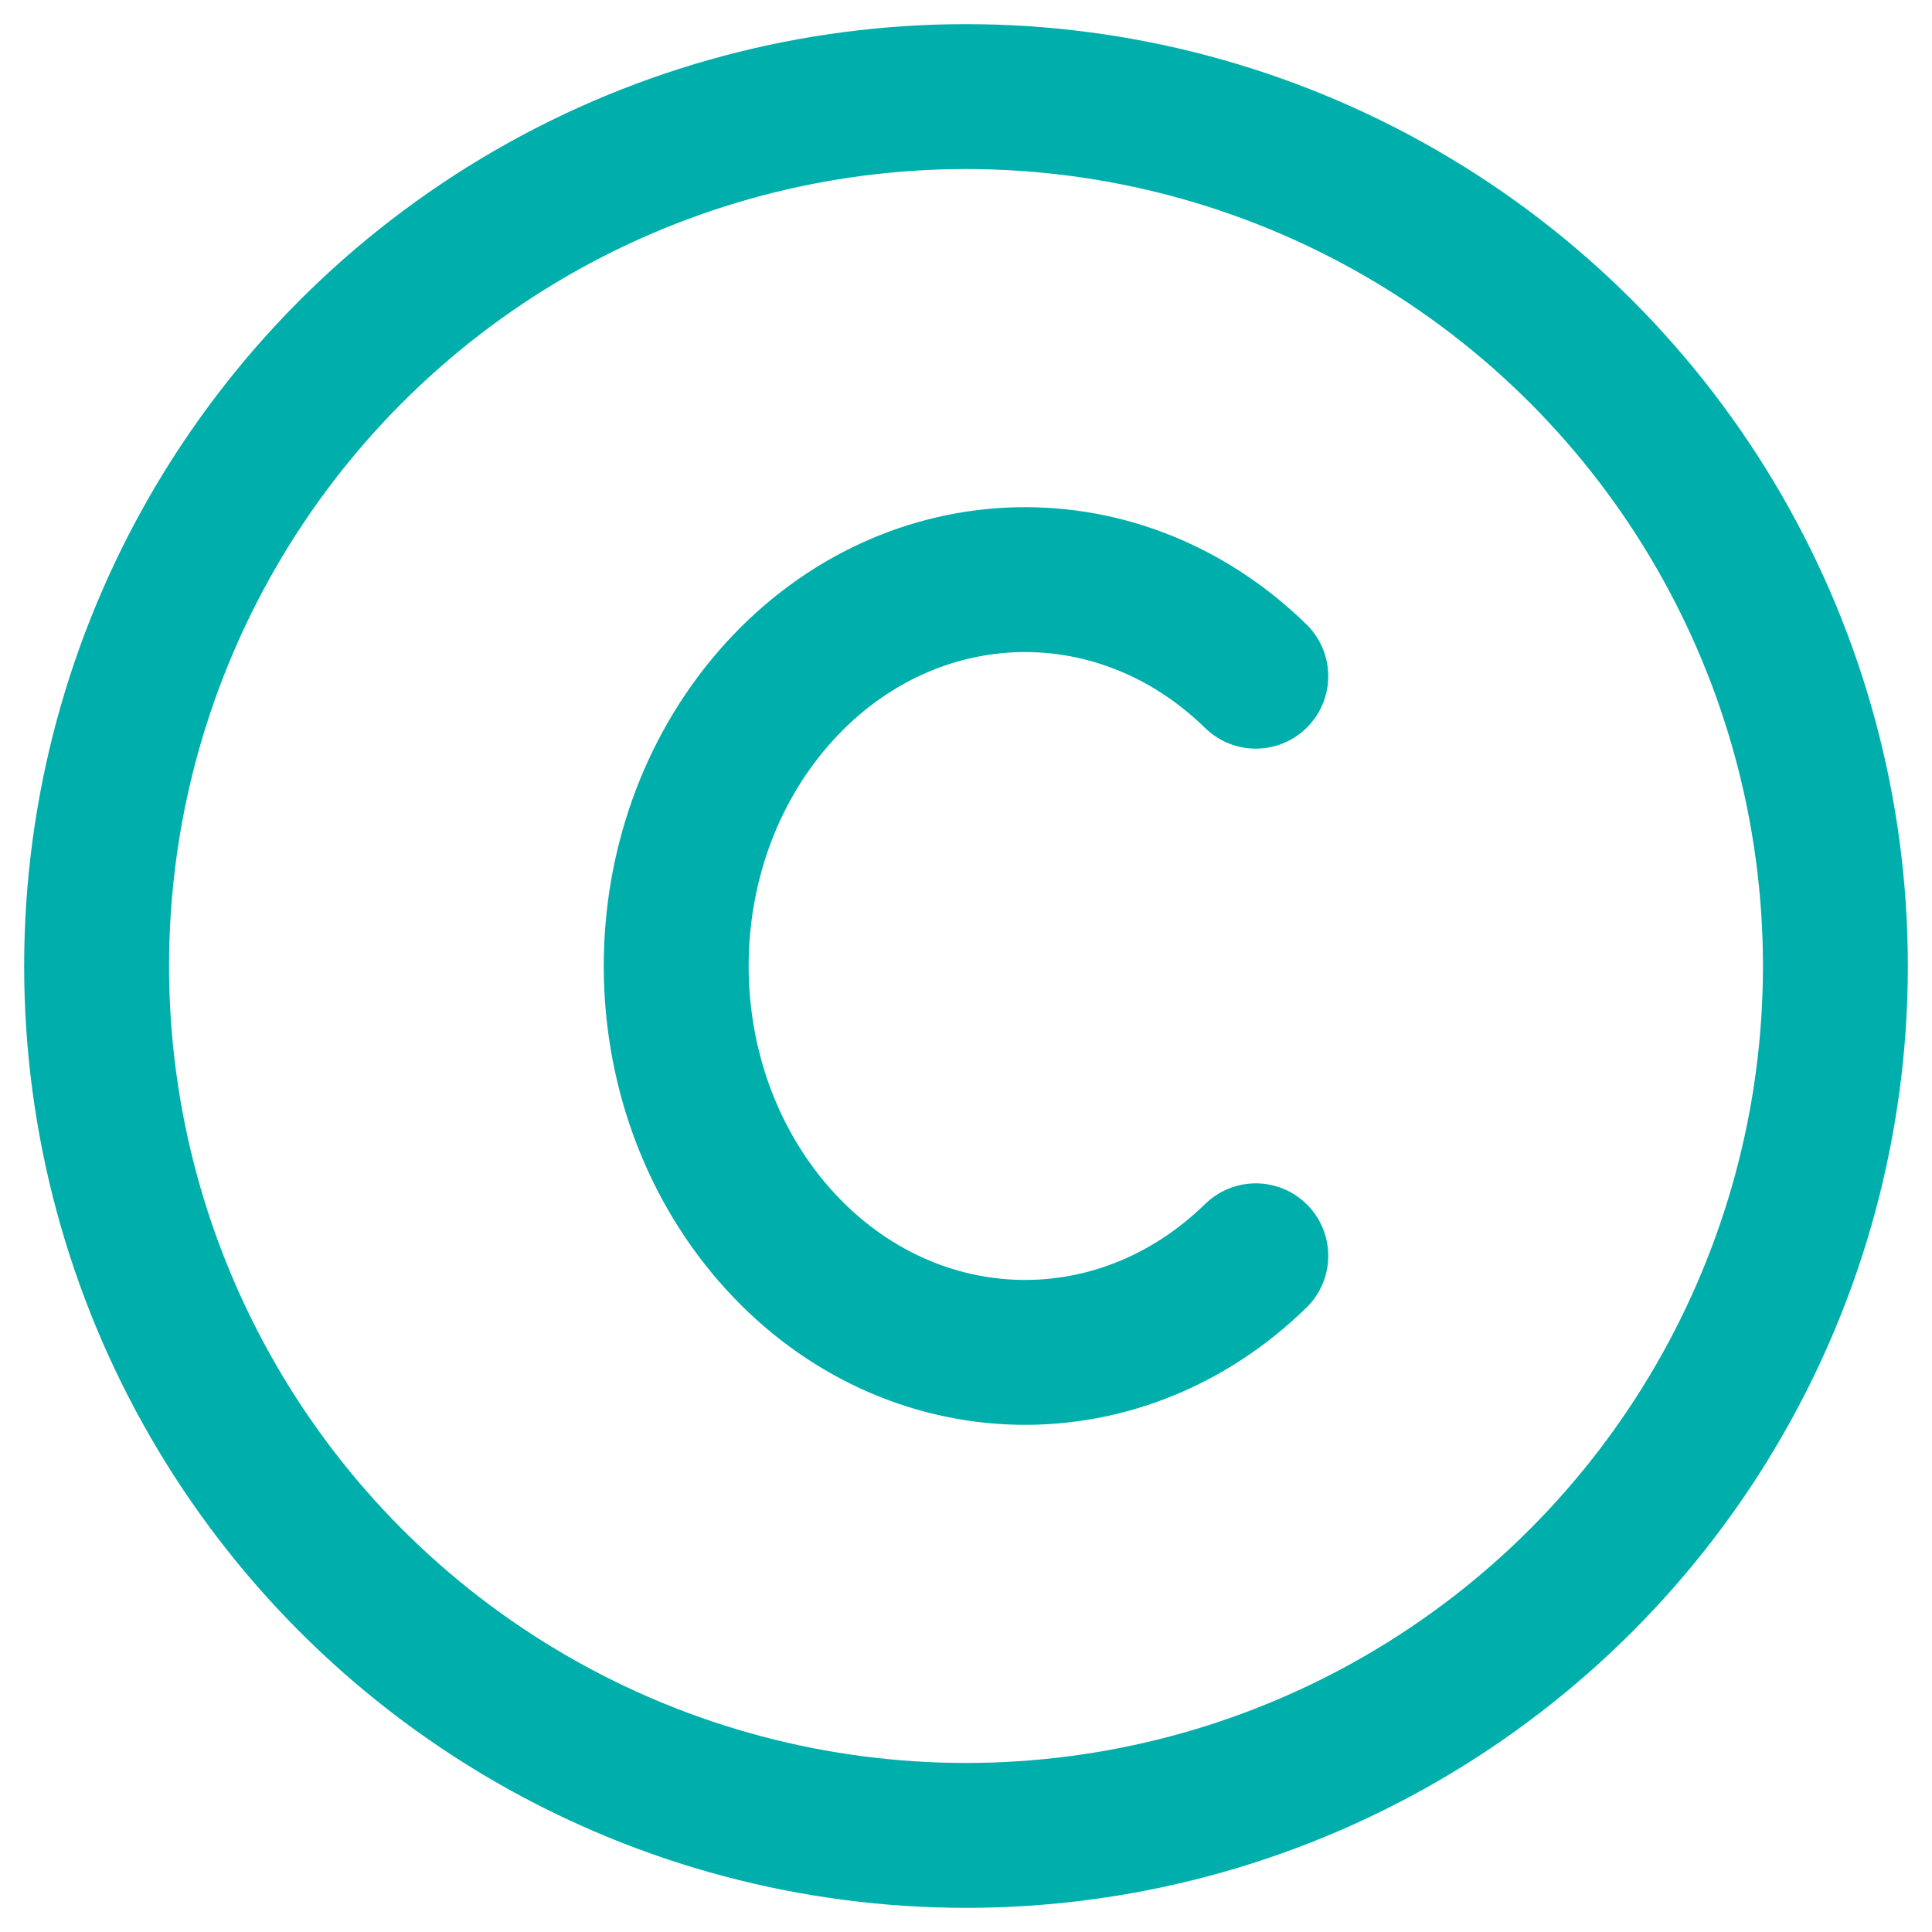 <?xml version="1.0" encoding="UTF-8"?>
<svg width="20px" height="20px" viewBox="0 0 20 20" version="1.1" xmlns="http://www.w3.org/2000/svg" xmlns:xlink="http://www.w3.org/1999/xlink">
    <!-- Generator: Sketch 63.1 (92452) - https://sketch.com -->
    <title>Group 4</title>
    <desc>Created with Sketch.</desc>
    <g id="Web/Mobile-Landing-Page-Arabic" stroke="none" stroke-width="1" fill="none" fill-rule="evenodd">
        <g id="Glee-Landing-Page---Clam-White-Color" transform="translate(-797, -847)">
            <g id="Group-7" transform="translate(643, 835)">
                <g id="Group-4" transform="translate(152, 10)">
                    <polygon id="Path" points="0 0 24 0 24 24 0 24"></polygon>
                    <circle id="Oval" stroke="#00AFAB" stroke-width="1.5" stroke-linecap="round" stroke-linejoin="round" cx="12" cy="12" r="9"></circle>
                    <path d="M15,9 C13.548,7.582 11.345,7.684 10.005,9.231 C8.665,10.779 8.665,13.221 10.005,14.769 C11.345,16.316 13.548,16.418 15,15" id="Path" stroke="#00AFAB" stroke-width="1.5" stroke-linecap="round" stroke-linejoin="round"></path>
                </g>
            </g>
        </g>
    </g>
</svg>